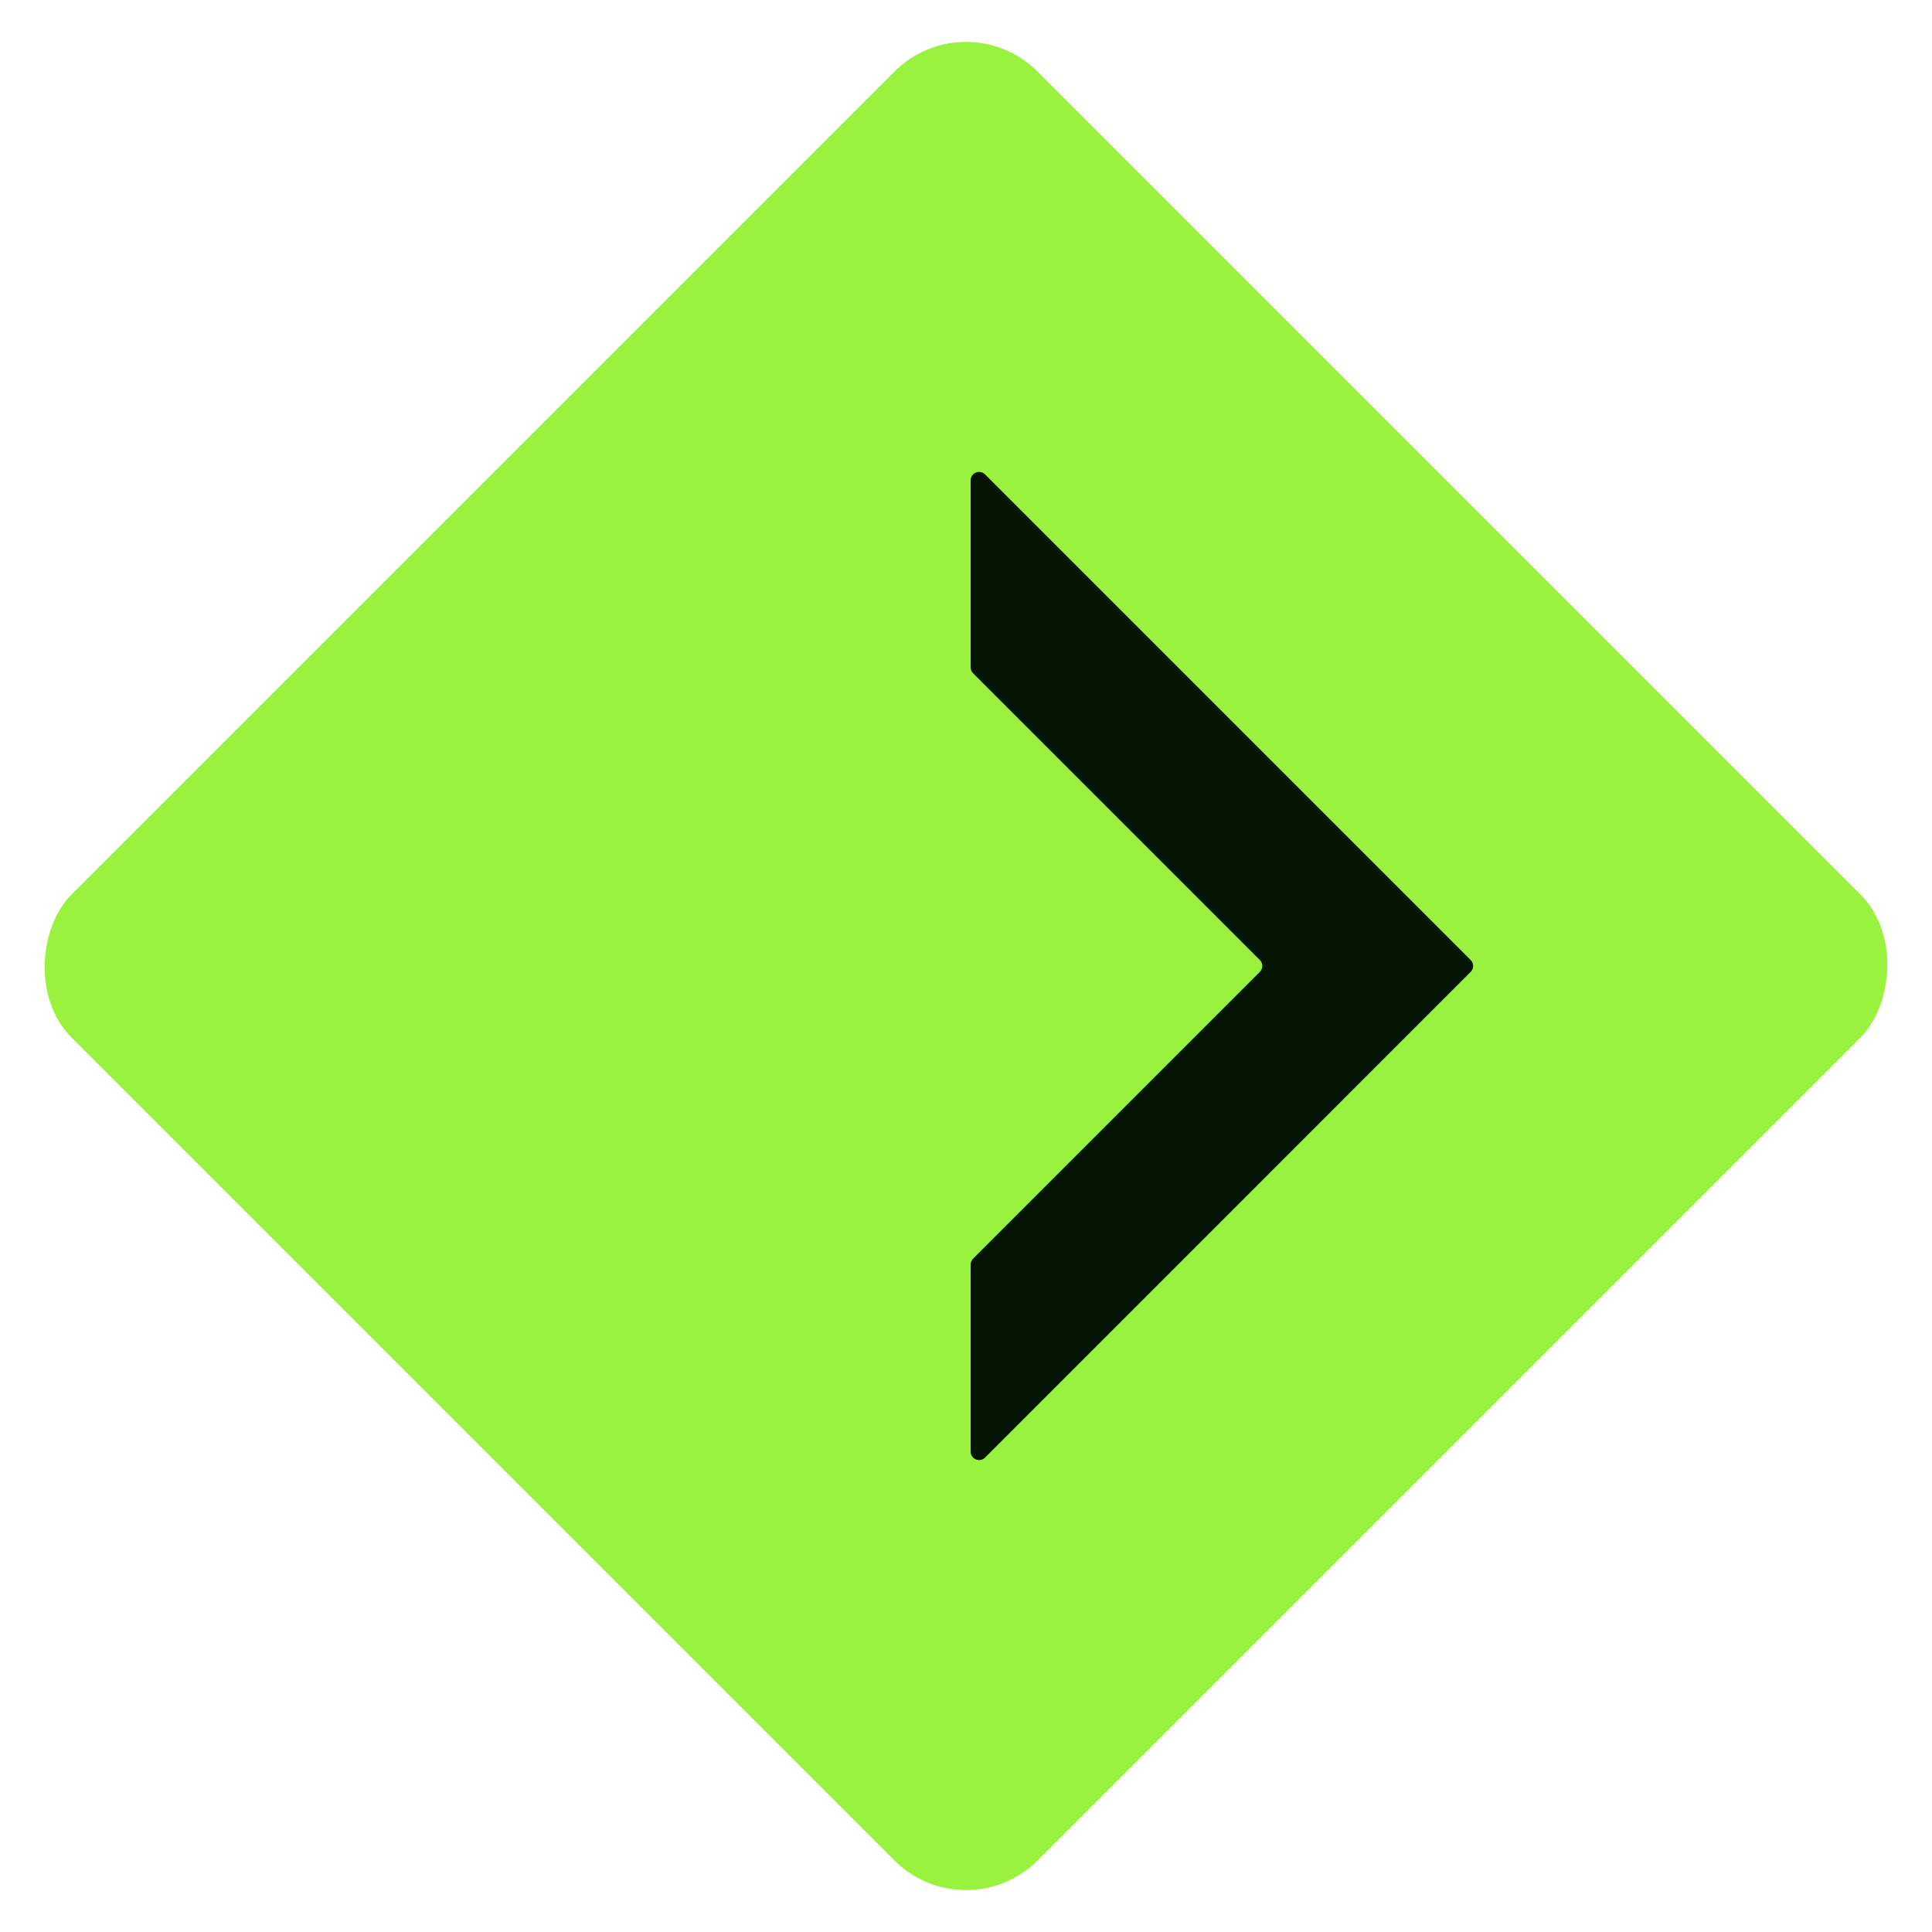 <svg width="32" height="32" viewBox="0 0 32 32" fill="none" xmlns="http://www.w3.org/2000/svg">
<rect x="16" width="22.627" height="22.627" rx="1.676" transform="rotate(45 16 0)" fill="#98F23E"/>
<path d="M16.077 11.053C16.077 11.09 16.092 11.126 16.118 11.152L20.867 15.901C20.921 15.955 20.921 16.044 20.867 16.098L16.118 20.847C16.092 20.874 16.077 20.909 16.077 20.946L16.077 24.043C16.077 24.167 16.227 24.23 16.316 24.142L24.359 16.098C24.413 16.044 24.413 15.955 24.359 15.901L16.316 7.858C16.227 7.77 16.077 7.832 16.077 7.956L16.077 11.053Z" fill="#051503"/>
</svg>
